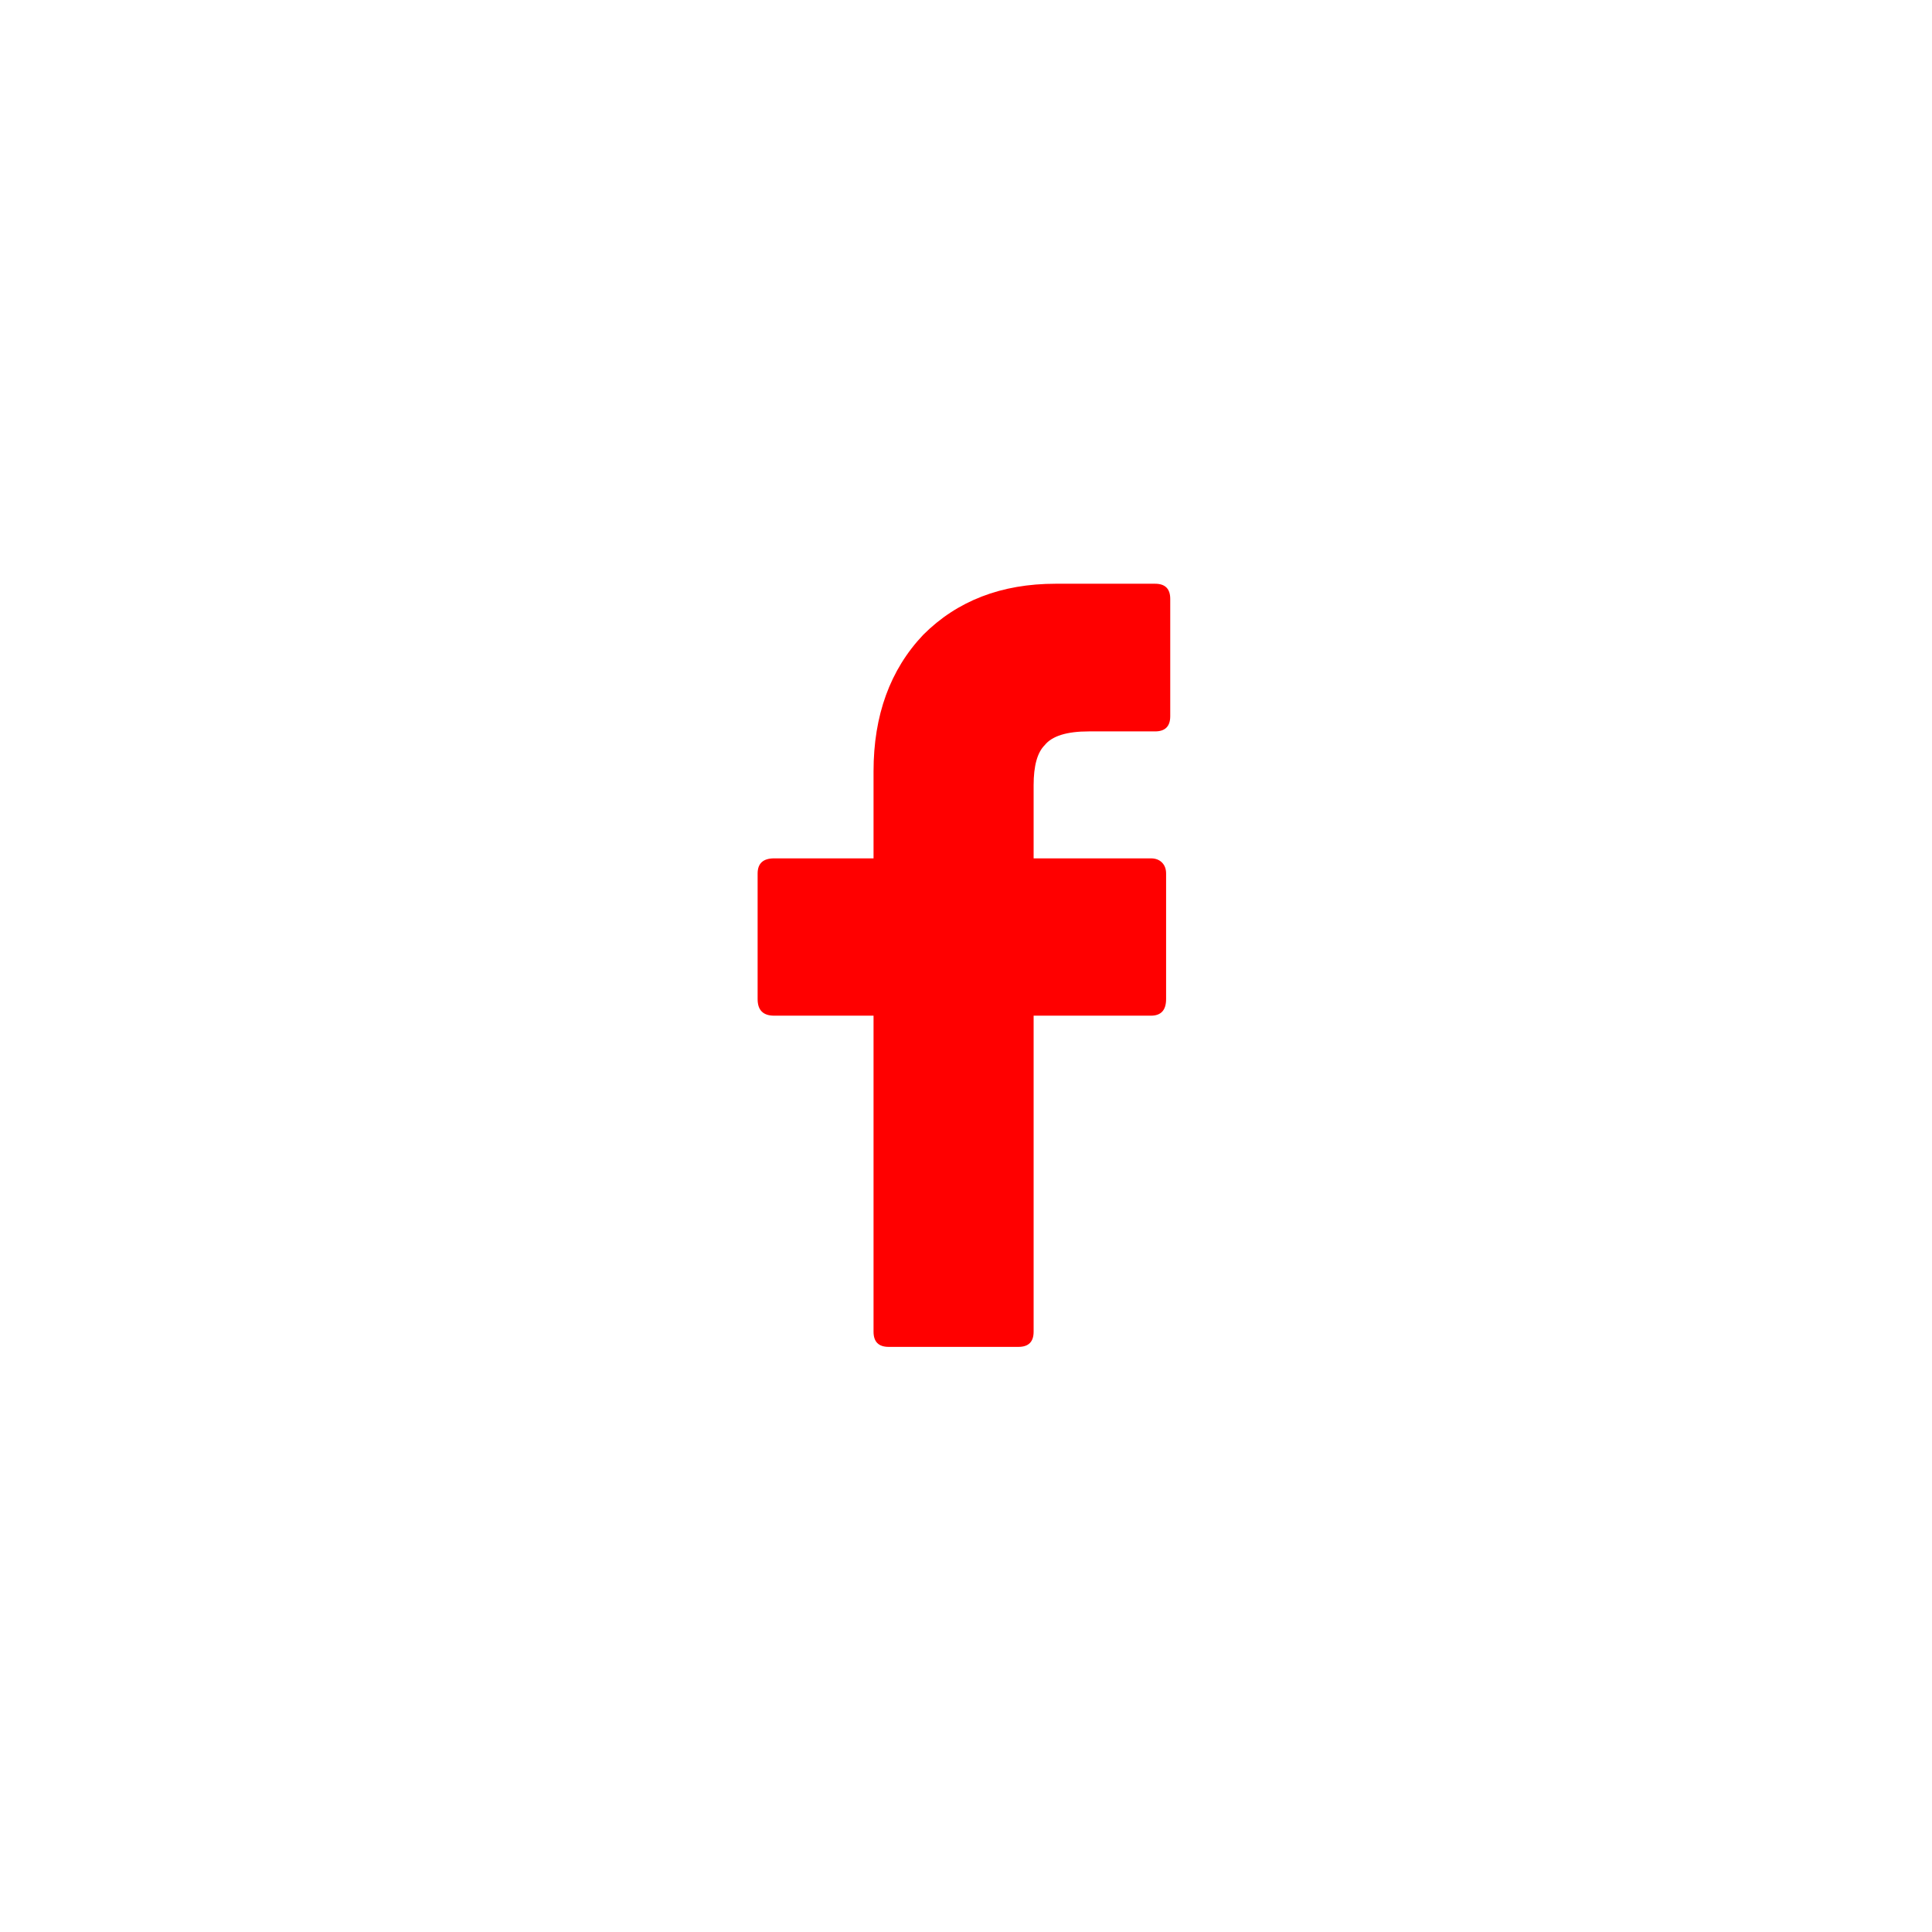 
<svg xmlns="http://www.w3.org/2000/svg" version="1.1" xmlns:xlink="http://www.w3.org/1999/xlink" preserveAspectRatio="none" x="0px" y="0px" width="70px" height="70px" viewBox="0 0 70 70">
<defs>
<g id="Layer0_0_FILL">
<path fill="#FF0000" stroke="none" d="
M 42.4 25.95
L 42.4 21.7
Q 42.4 21.15 41.85 21.15
L 38.25 21.15
Q 35.3 21.15 33.45 23 31.65 24.9 31.65 27.95
L 31.65 31.1 28.05 31.1
Q 27.45 31.1 27.45 31.65
L 27.45 36.2
Q 27.45 36.8 28.05 36.8
L 31.65 36.8 31.65 48.25
Q 31.65 48.8 32.2 48.8
L 36.9 48.8
Q 37.45 48.8 37.45 48.25
L 37.45 36.8 41.7 36.8
Q 42.25 36.8 42.25 36.2
L 42.25 31.65
Q 42.25 31.4 42.1 31.25 41.95 31.1 41.7 31.1
L 37.45 31.1 37.45 28.45
Q 37.45 27.4 37.85 27 38.25 26.5 39.45 26.5
L 41.85 26.5
Q 42.4 26.5 42.4 25.95 Z"/>
</g>
</defs>

<g transform="matrix( 1, 0, 0, 1, 0,0) ">
<use xlink:href="#Layer0_0_FILL"/>
</g>
</svg>
